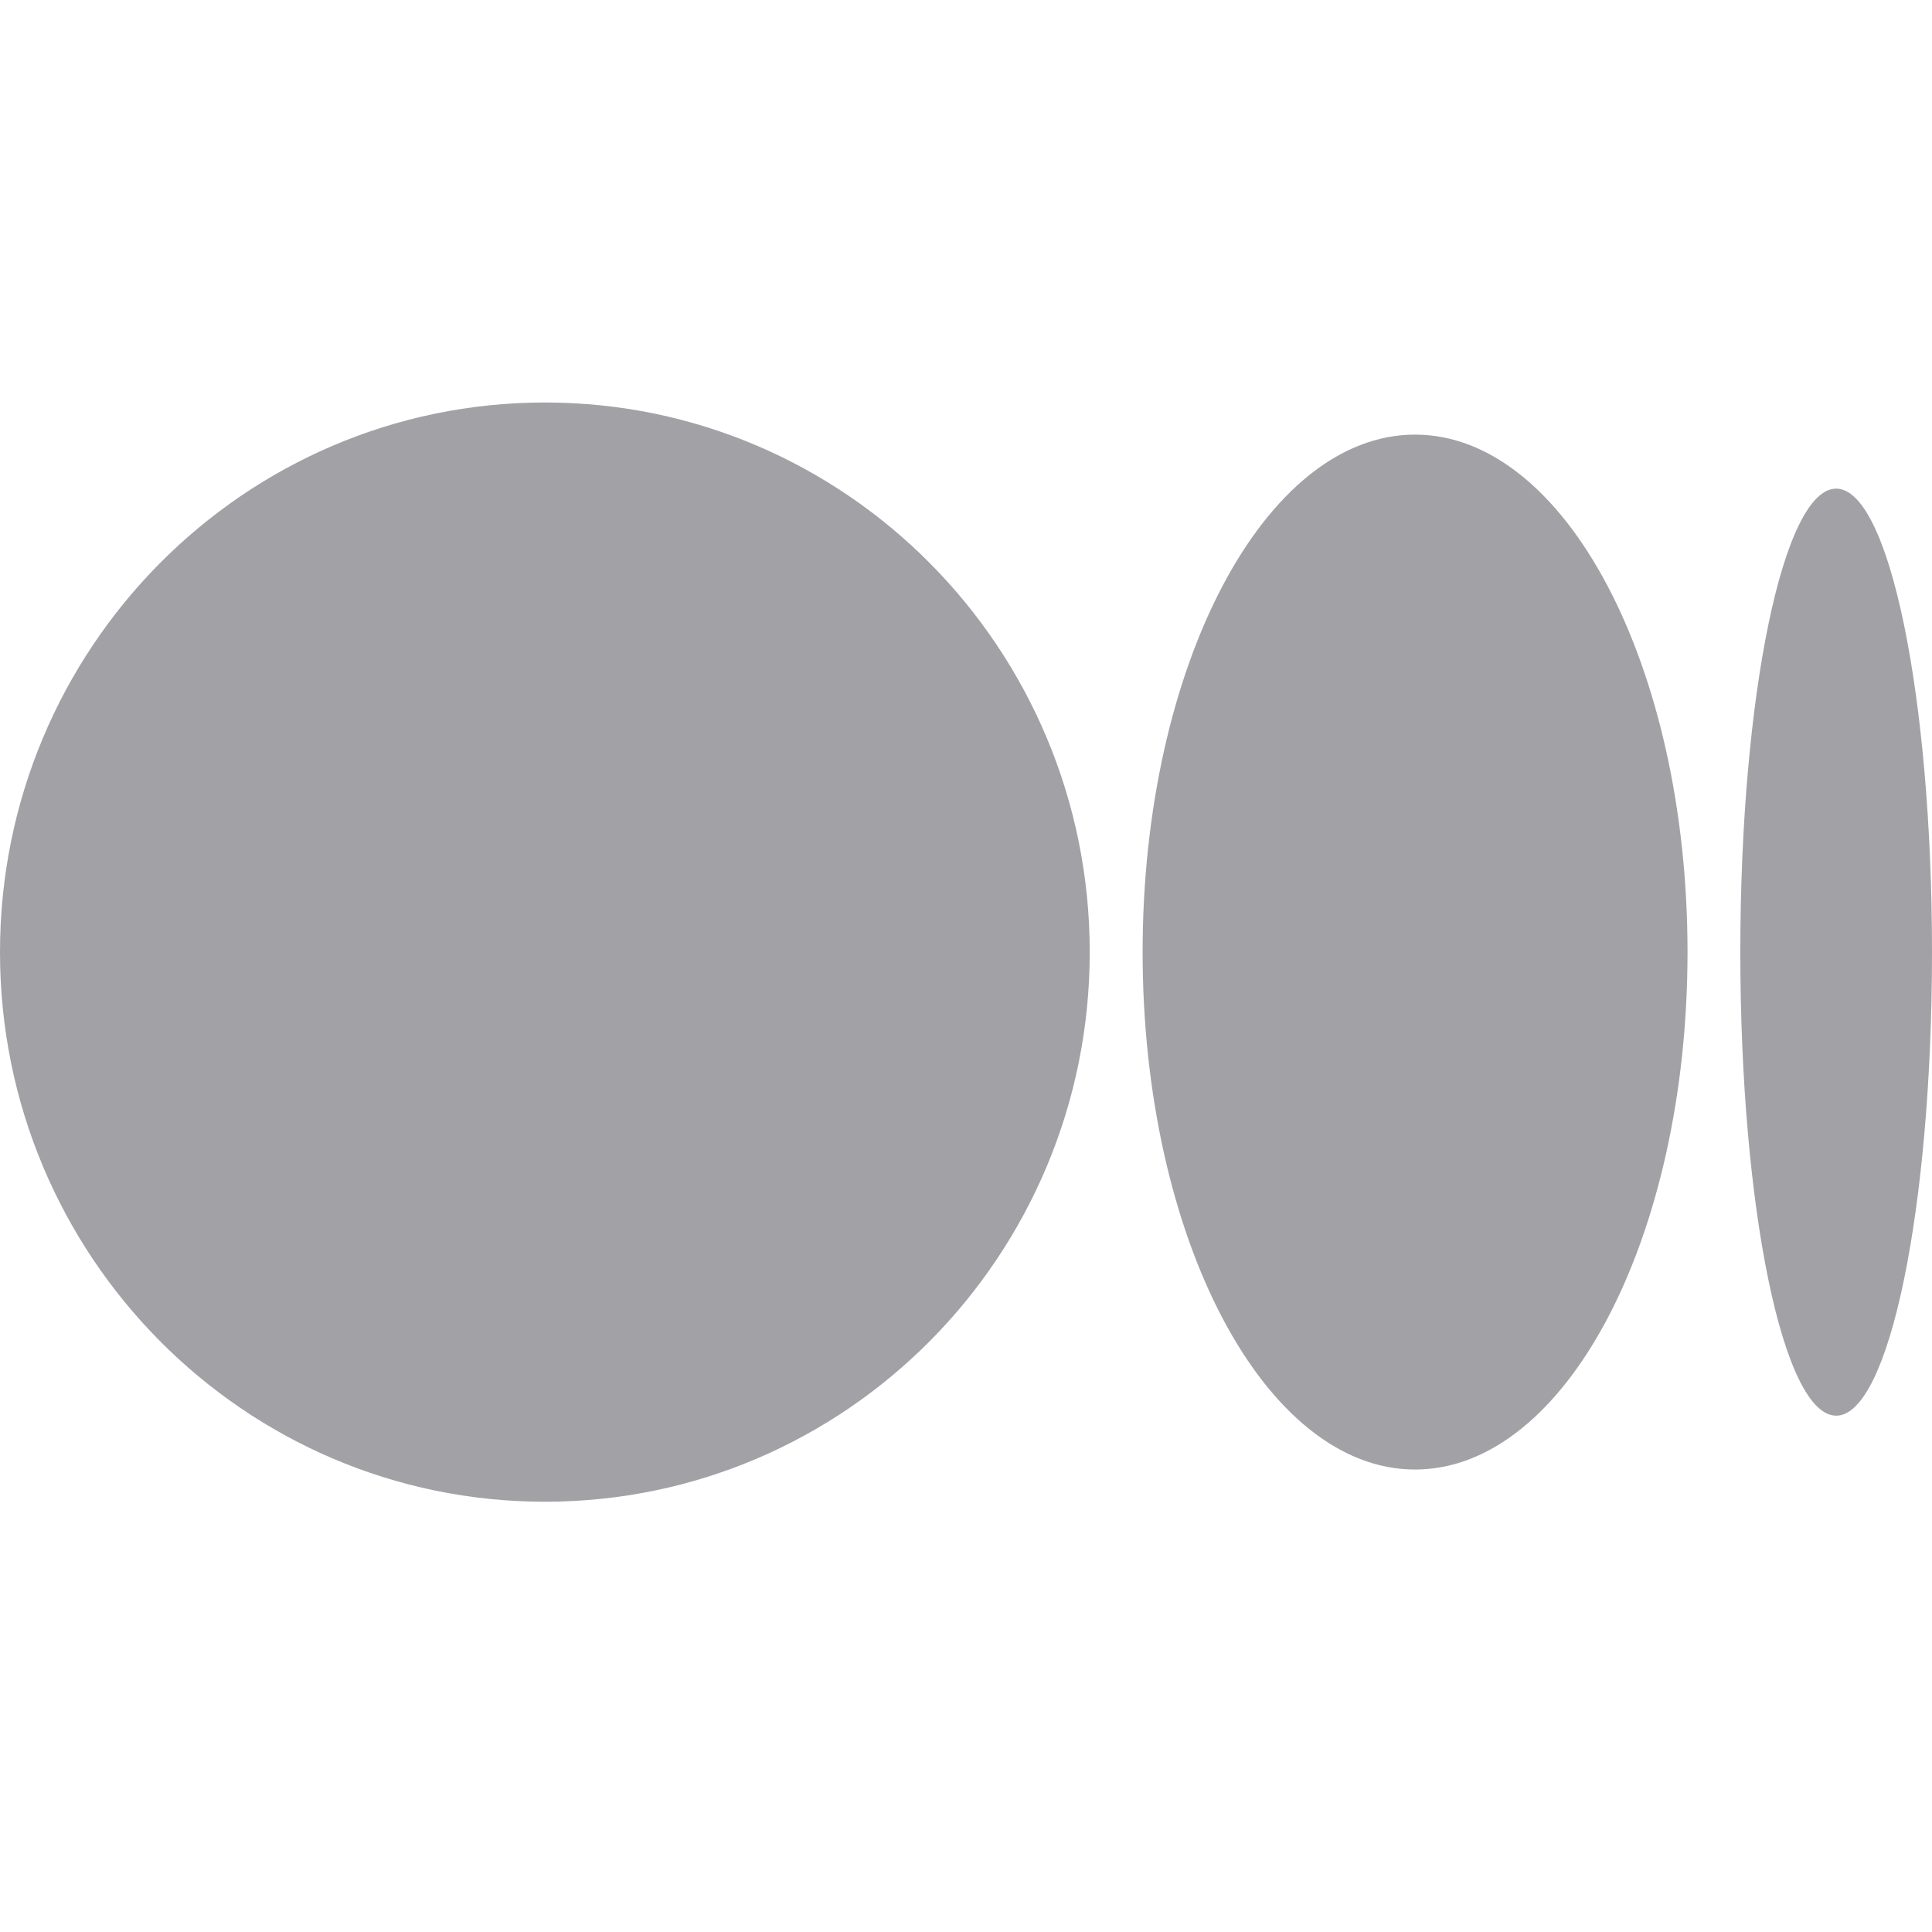 <svg width="24" height="24" viewBox="0 0 24 24" fill="none" xmlns="http://www.w3.org/2000/svg">
<path d="M13.537 11.828C13.537 15.598 10.507 18.655 6.769 18.655C3.031 18.655 0 15.598 0 11.828C0 8.058 3.03 5 6.769 5C10.507 5 13.537 8.057 13.537 11.828Z" fill="#A1A1A6"/>
<path d="M20.963 11.827C20.963 15.377 19.448 18.255 17.578 18.255C15.709 18.255 14.194 15.377 14.194 11.827C14.194 8.278 15.709 5.399 17.578 5.399C19.447 5.399 20.963 8.277 20.963 11.827" fill="#A1A1A6"/>
<path d="M24 11.828C24 15.007 23.467 17.586 22.81 17.586C22.152 17.586 21.619 15.008 21.619 11.828C21.619 8.648 22.152 6.07 22.81 6.07C23.467 6.07 24 8.648 24 11.828Z" fill="#A1A1A6"/>
</svg>

